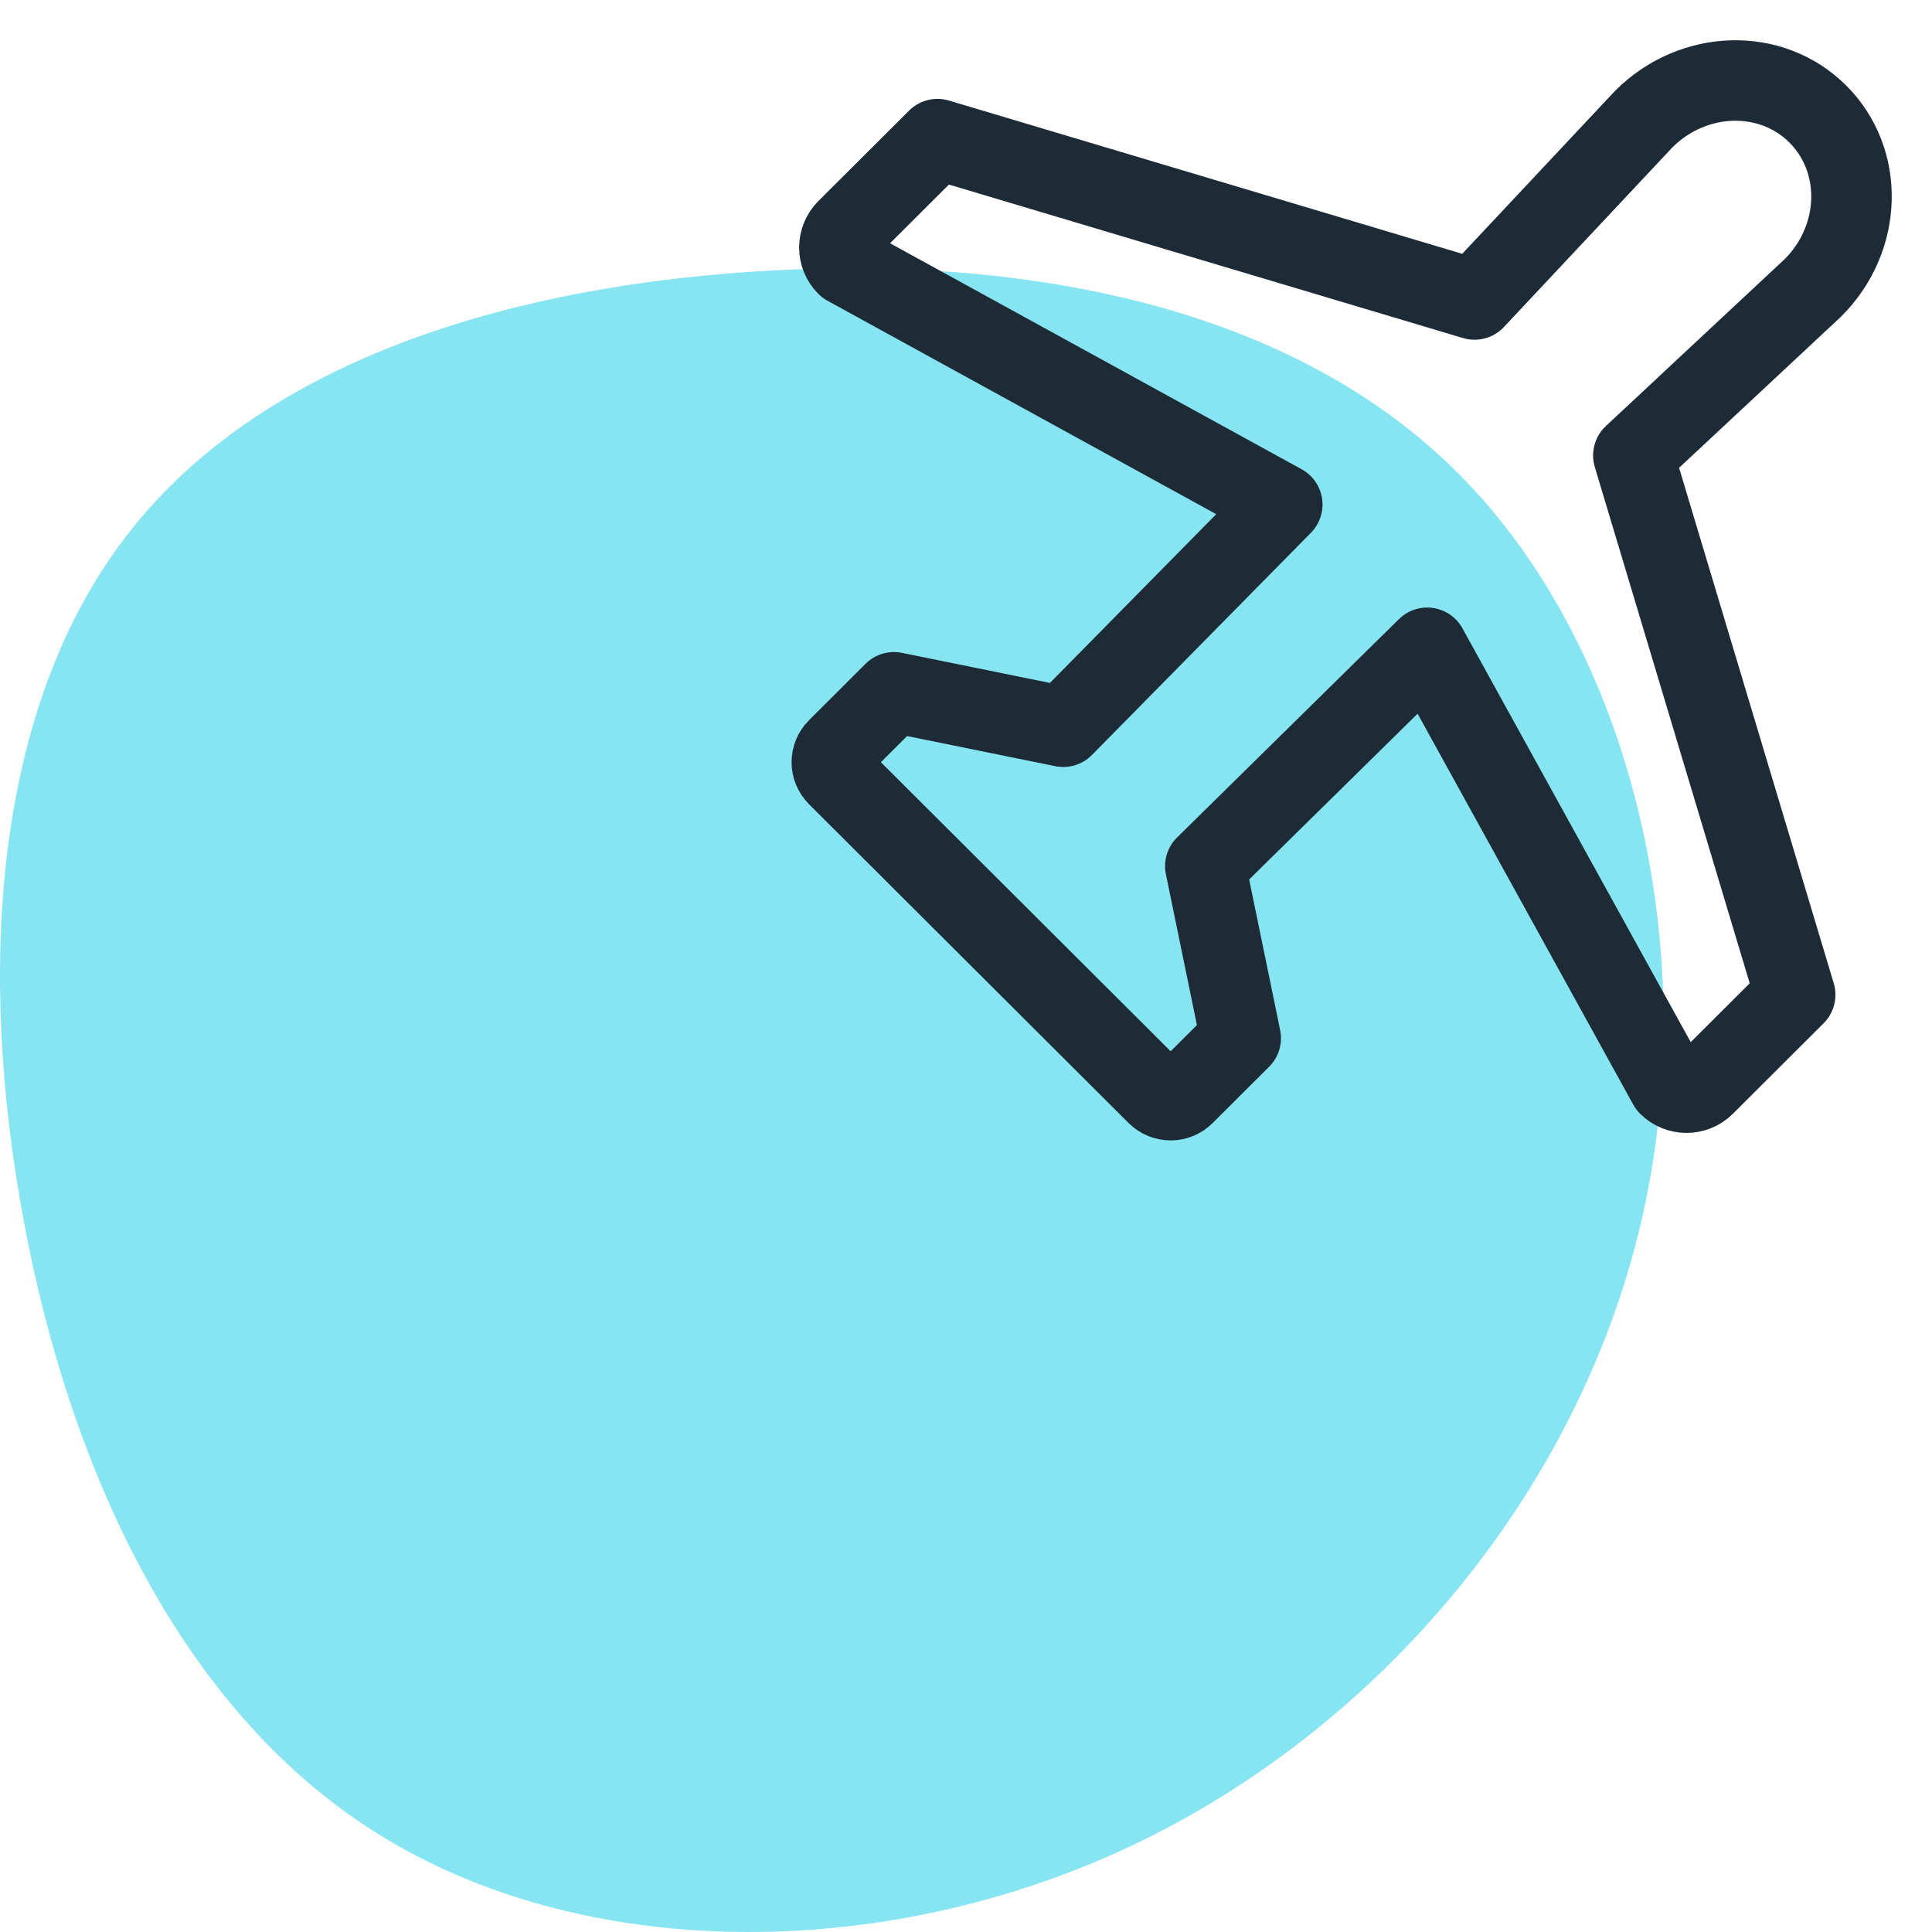 <?xml version="1.0" encoding="UTF-8"?>
<svg width="72px" height="72px" viewBox="0 0 72 72" version="1.1" xmlns="http://www.w3.org/2000/svg" xmlns:xlink="http://www.w3.org/1999/xlink">
    <!-- Generator: Sketch 54.1 (76490) - https://sketchapp.com -->
    <title>5-Icons/Case Management/Ticketing Copy</title>
    <desc>Created with Sketch.</desc>
    <g id="Icons" stroke="none" stroke-width="1" fill="none" fill-rule="evenodd">
        <g id="5-Icons/Case-Management/Ticketing-Copy">
            <path d="M54.326,17.621 C60.838,24.126 63.521,35.52 61.148,45.6 C58.775,55.693 51.36,64.471 42.083,68.826 C32.794,73.181 21.644,73.099 14.026,68.306 C6.408,63.526 2.323,54.036 0.732,44.641 C-0.873,35.233 0.017,25.906 4.844,19.799 C9.657,13.677 18.408,10.774 27.953,10.13 C37.486,9.486 47.814,11.116 54.326,17.621 Z" id="Path" fill="#87E5F2"></path>
            <path d="M61.261,4.435 L54.952,11.161 L34.937,5.185 L31.558,8.555 C31.189,8.925 31.189,9.524 31.559,9.892 L47.786,18.802 L39.625,27.083 L33.315,25.8 L31.21,27.902 C30.93,28.178 30.93,28.631 31.21,28.91 L43.122,40.793 C43.4,41.069 43.854,41.069 44.132,40.791 L46.238,38.691 L44.919,32.278 L53.188,24.141 L62.181,40.443 C62.552,40.813 63.153,40.813 63.522,40.443 L66.901,37.073 L60.87,16.973 L67.563,10.726 C69.406,8.887 69.486,5.99 67.746,4.251 C66.007,2.513 63.104,2.597 61.261,4.435 Z" id="Path" stroke="#1D2B36" stroke-width="3" stroke-linejoin="round" fill-rule="nonzero"></path>
        </g>
    </g>
</svg>